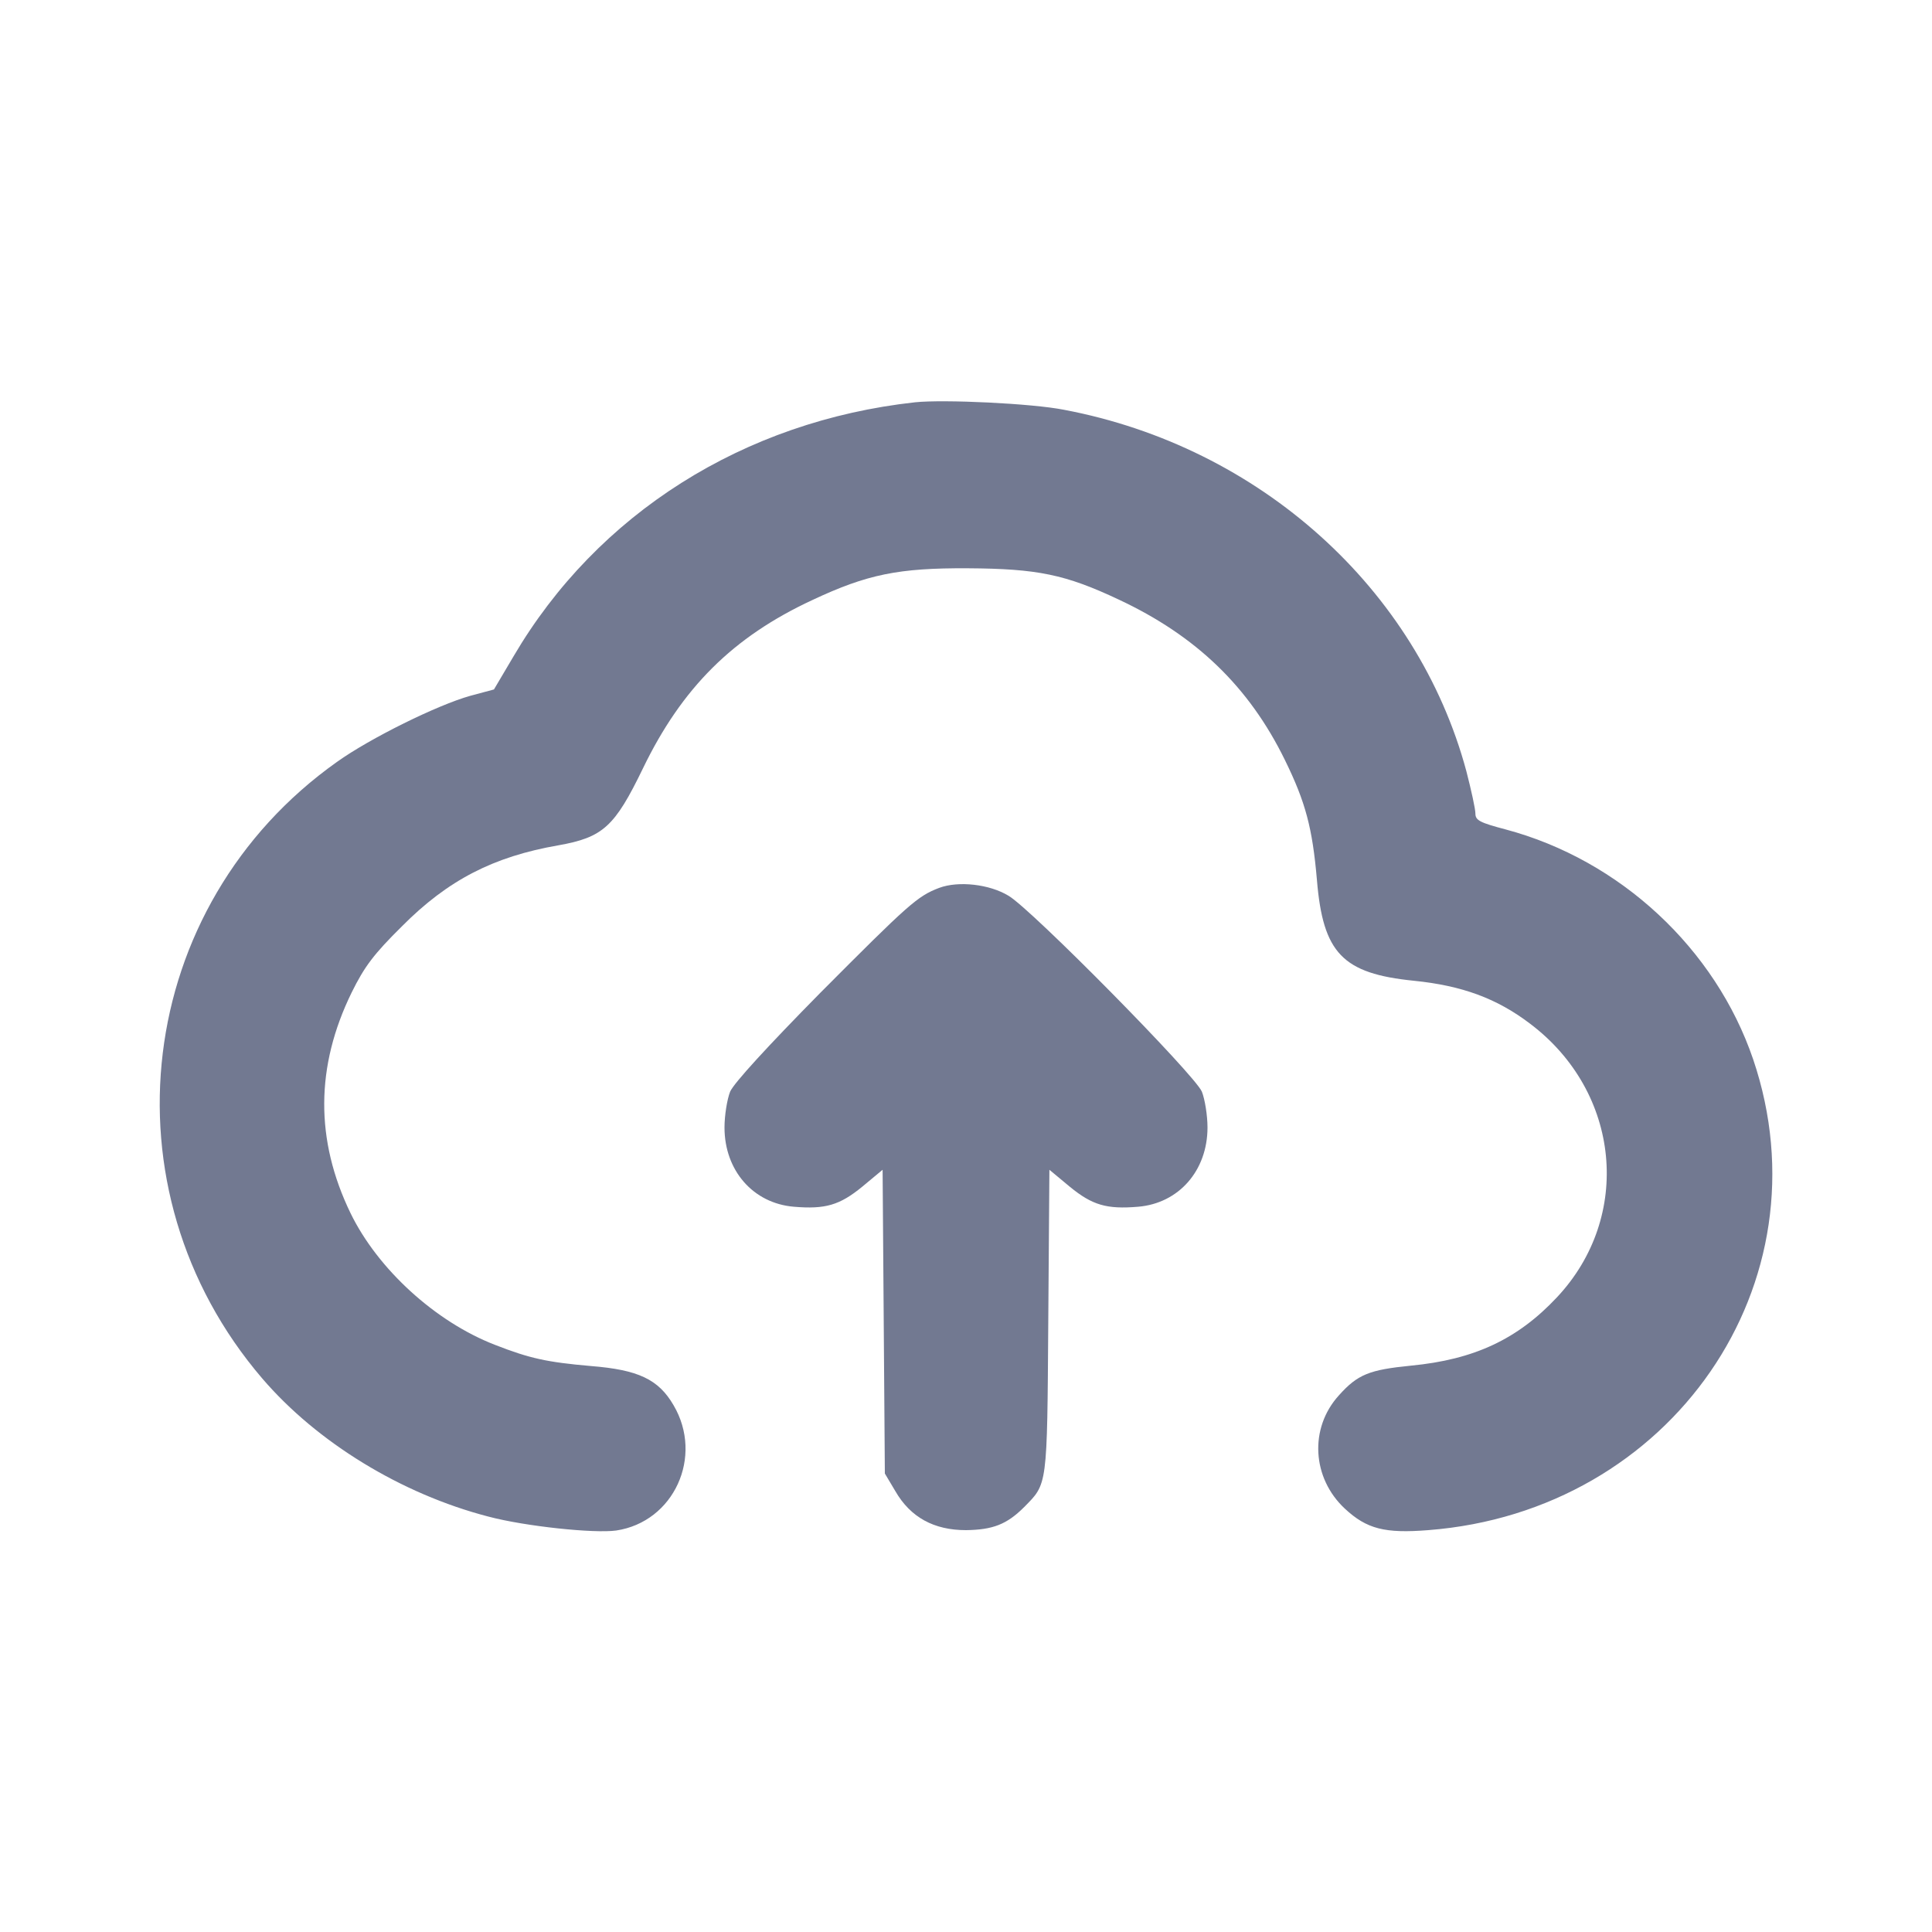 <svg width="36" height="36" viewBox="0 0 36 36" fill="none" xmlns="http://www.w3.org/2000/svg">
<path d="M17.051 7.496C13.859 7.847 11.131 9.57 9.57 12.228L9.204 12.847L8.761 12.966C8.156 13.135 6.898 13.754 6.279 14.197C2.503 16.875 1.863 22.156 4.887 25.686C5.906 26.874 7.474 27.837 9.099 28.259C9.788 28.442 11.074 28.576 11.482 28.519C12.558 28.358 13.114 27.141 12.551 26.185C12.27 25.7 11.89 25.524 11.011 25.454C10.195 25.383 9.872 25.313 9.225 25.06C8.114 24.631 7.038 23.647 6.532 22.606C5.871 21.242 5.878 19.871 6.553 18.493C6.792 18.008 6.968 17.776 7.488 17.262C8.346 16.397 9.197 15.961 10.406 15.751C11.236 15.603 11.454 15.406 11.981 14.316C12.706 12.818 13.655 11.869 15.139 11.18C16.158 10.702 16.742 10.582 18.035 10.589C19.329 10.597 19.849 10.702 20.848 11.173C22.289 11.848 23.274 12.797 23.942 14.161C24.328 14.949 24.455 15.427 24.539 16.397C24.652 17.761 25.017 18.141 26.346 18.275C27.246 18.366 27.893 18.605 28.512 19.076C30.199 20.349 30.424 22.669 29.011 24.174C28.28 24.954 27.471 25.334 26.29 25.447C25.517 25.524 25.299 25.608 24.947 26.002C24.392 26.614 24.448 27.542 25.059 28.111C25.467 28.491 25.805 28.576 26.613 28.512C31.149 28.161 34.081 23.907 32.667 19.737C31.964 17.677 30.192 16.025 28.055 15.455C27.577 15.329 27.492 15.286 27.492 15.16C27.492 15.075 27.415 14.724 27.324 14.372C26.41 10.969 23.471 8.325 19.828 7.636C19.231 7.517 17.585 7.44 17.051 7.496Z" fill="#727991"/>
<path d="M17.501 16.544C17.093 16.699 16.931 16.847 15.279 18.506C14.302 19.498 13.676 20.18 13.605 20.341C13.549 20.482 13.5 20.784 13.5 21.009C13.5 21.811 14.034 22.423 14.794 22.486C15.377 22.535 15.645 22.458 16.066 22.113L16.446 21.797L16.467 24.631L16.488 27.457L16.685 27.788C16.966 28.273 17.402 28.512 18 28.512C18.499 28.505 18.759 28.406 19.083 28.083C19.519 27.64 19.512 27.724 19.533 24.631L19.554 21.797L19.934 22.113C20.355 22.458 20.623 22.535 21.206 22.486C21.966 22.423 22.5 21.811 22.5 21.009C22.5 20.784 22.451 20.482 22.395 20.341C22.261 20.025 19.223 16.945 18.794 16.692C18.436 16.474 17.859 16.411 17.501 16.544Z" fill="#727991"/>
</svg>
